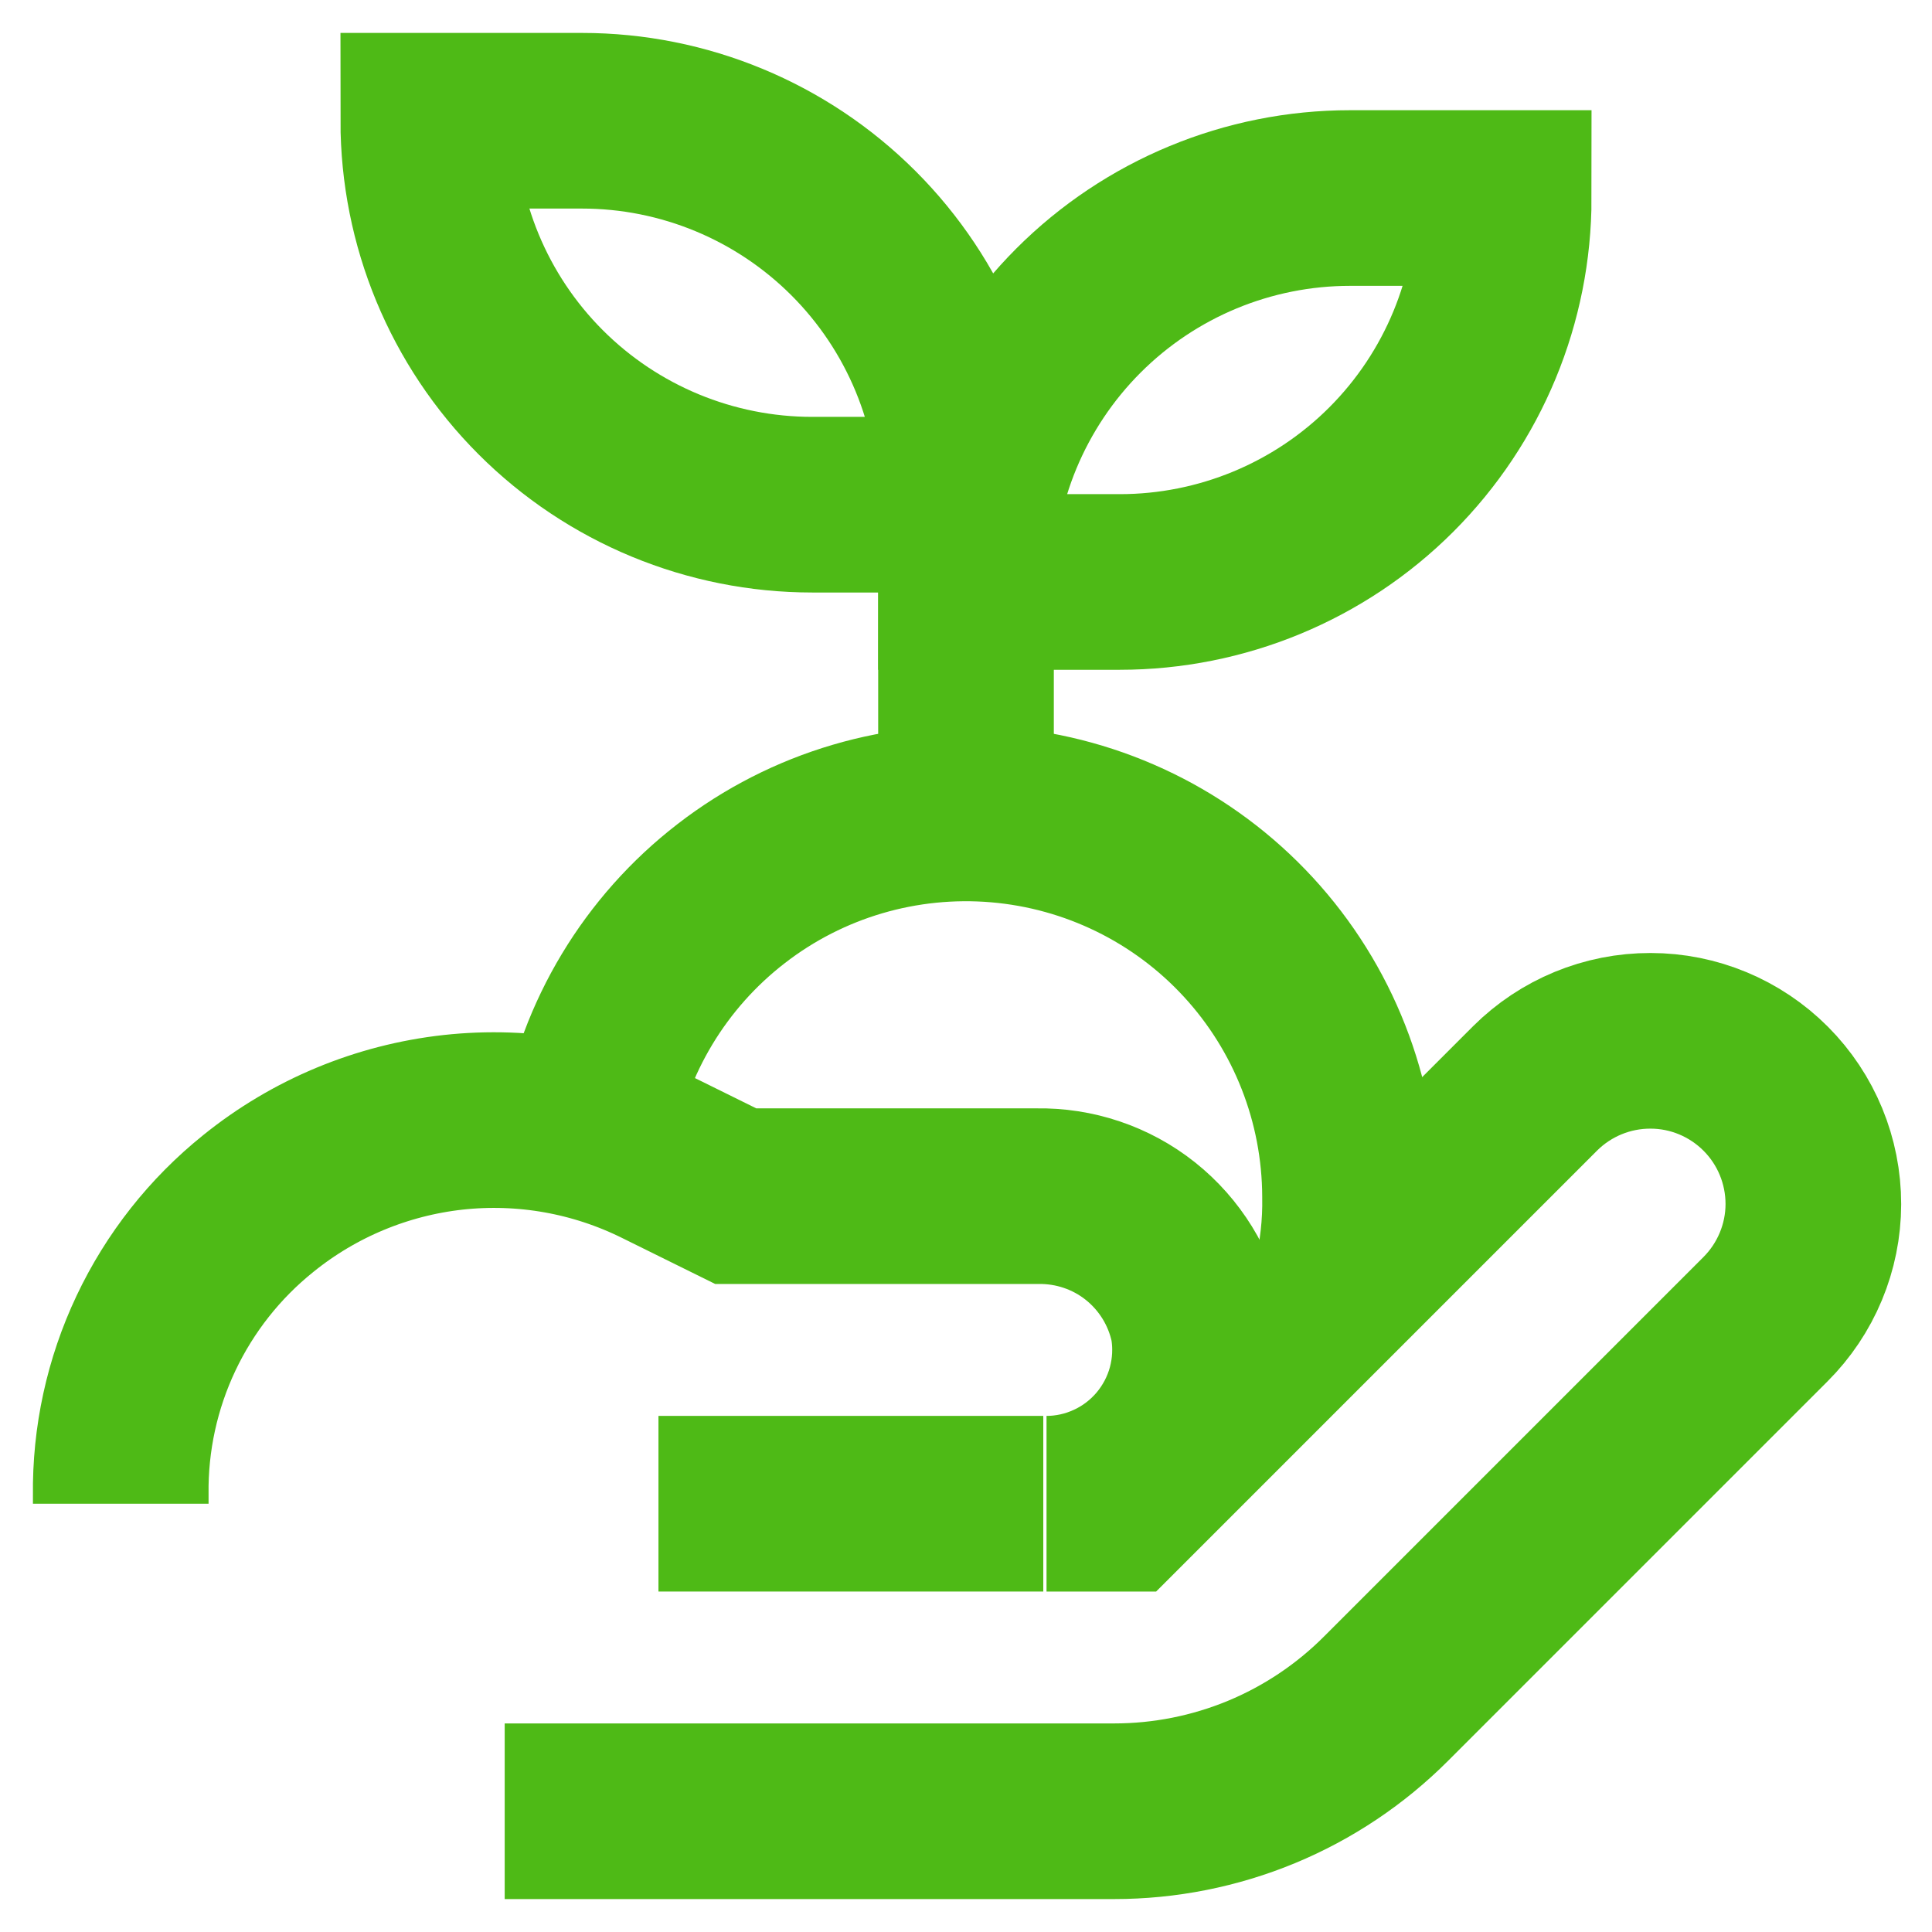 <svg xmlns="http://www.w3.org/2000/svg" width="22" height="22" viewBox="0 0 22 22" fill="none">
  <g clip-path="url(#clip0_327_525)">
    <path d="M5.747 20.625H12.687C13.262 20.625 13.832 20.512 14.364 20.292C14.895 20.072 15.378 19.749 15.785 19.341L20.102 15.024C20.451 14.676 20.648 14.204 20.649 13.712C20.649 13.219 20.455 12.747 20.107 12.398C19.759 12.049 19.287 11.852 18.795 11.852C18.302 11.851 17.83 12.046 17.481 12.393L12.751 17.123H11.917C12.171 17.123 12.422 17.067 12.653 16.959C12.884 16.852 13.088 16.695 13.252 16.501C13.416 16.306 13.536 16.078 13.603 15.833C13.67 15.587 13.683 15.33 13.64 15.079C13.552 14.66 13.321 14.286 12.986 14.019C12.652 13.753 12.234 13.613 11.807 13.621H8.378L7.526 13.2C6.794 12.837 5.973 12.691 5.16 12.78C4.348 12.87 3.578 13.19 2.942 13.704C2.446 14.102 2.048 14.607 1.776 15.182C1.504 15.757 1.367 16.387 1.375 17.022V17.123" stroke="#4EBA16" stroke-width="2" stroke-miterlimit="10"/>
    <path d="M11.88 17.123H7.498" stroke="#4EBA16" stroke-width="2" stroke-miterlimit="10"/>
    <path d="M4.877 1.375H6.628C7.787 1.375 8.899 1.836 9.719 2.656C10.539 3.476 11 4.588 11 5.747H9.249C8.09 5.747 6.977 5.287 6.157 4.467C5.337 3.647 4.877 2.535 4.877 1.375Z" stroke="#4EBA16" stroke-width="2" stroke-miterlimit="10"/>
    <path d="M12.751 6.627H11C11 6.053 11.113 5.485 11.333 4.954C11.553 4.424 11.875 3.942 12.281 3.536C13.101 2.716 14.213 2.255 15.373 2.255H17.123C17.123 3.415 16.663 4.527 15.843 5.347C15.023 6.167 13.91 6.627 12.751 6.627Z" stroke="#4EBA16" stroke-width="2" stroke-miterlimit="10"/>
    <path d="M11 9.249V5.748" stroke="#4EBA16" stroke-width="2" stroke-miterlimit="10"/>
    <path d="M6.692 12.889C6.878 11.811 7.462 10.842 8.328 10.174C9.193 9.505 10.278 9.186 11.368 9.278C12.458 9.37 13.474 9.867 14.215 10.671C14.956 11.475 15.369 12.528 15.373 13.622C15.379 13.955 15.342 14.288 15.262 14.612" stroke="#4EBA16" stroke-width="2" stroke-miterlimit="10"/>
  </g>
  <defs>
    <clipPath id="clip0_327_525">
      <rect width="22" height="22" fill="white"/>
    </clipPath>
  </defs>
</svg>